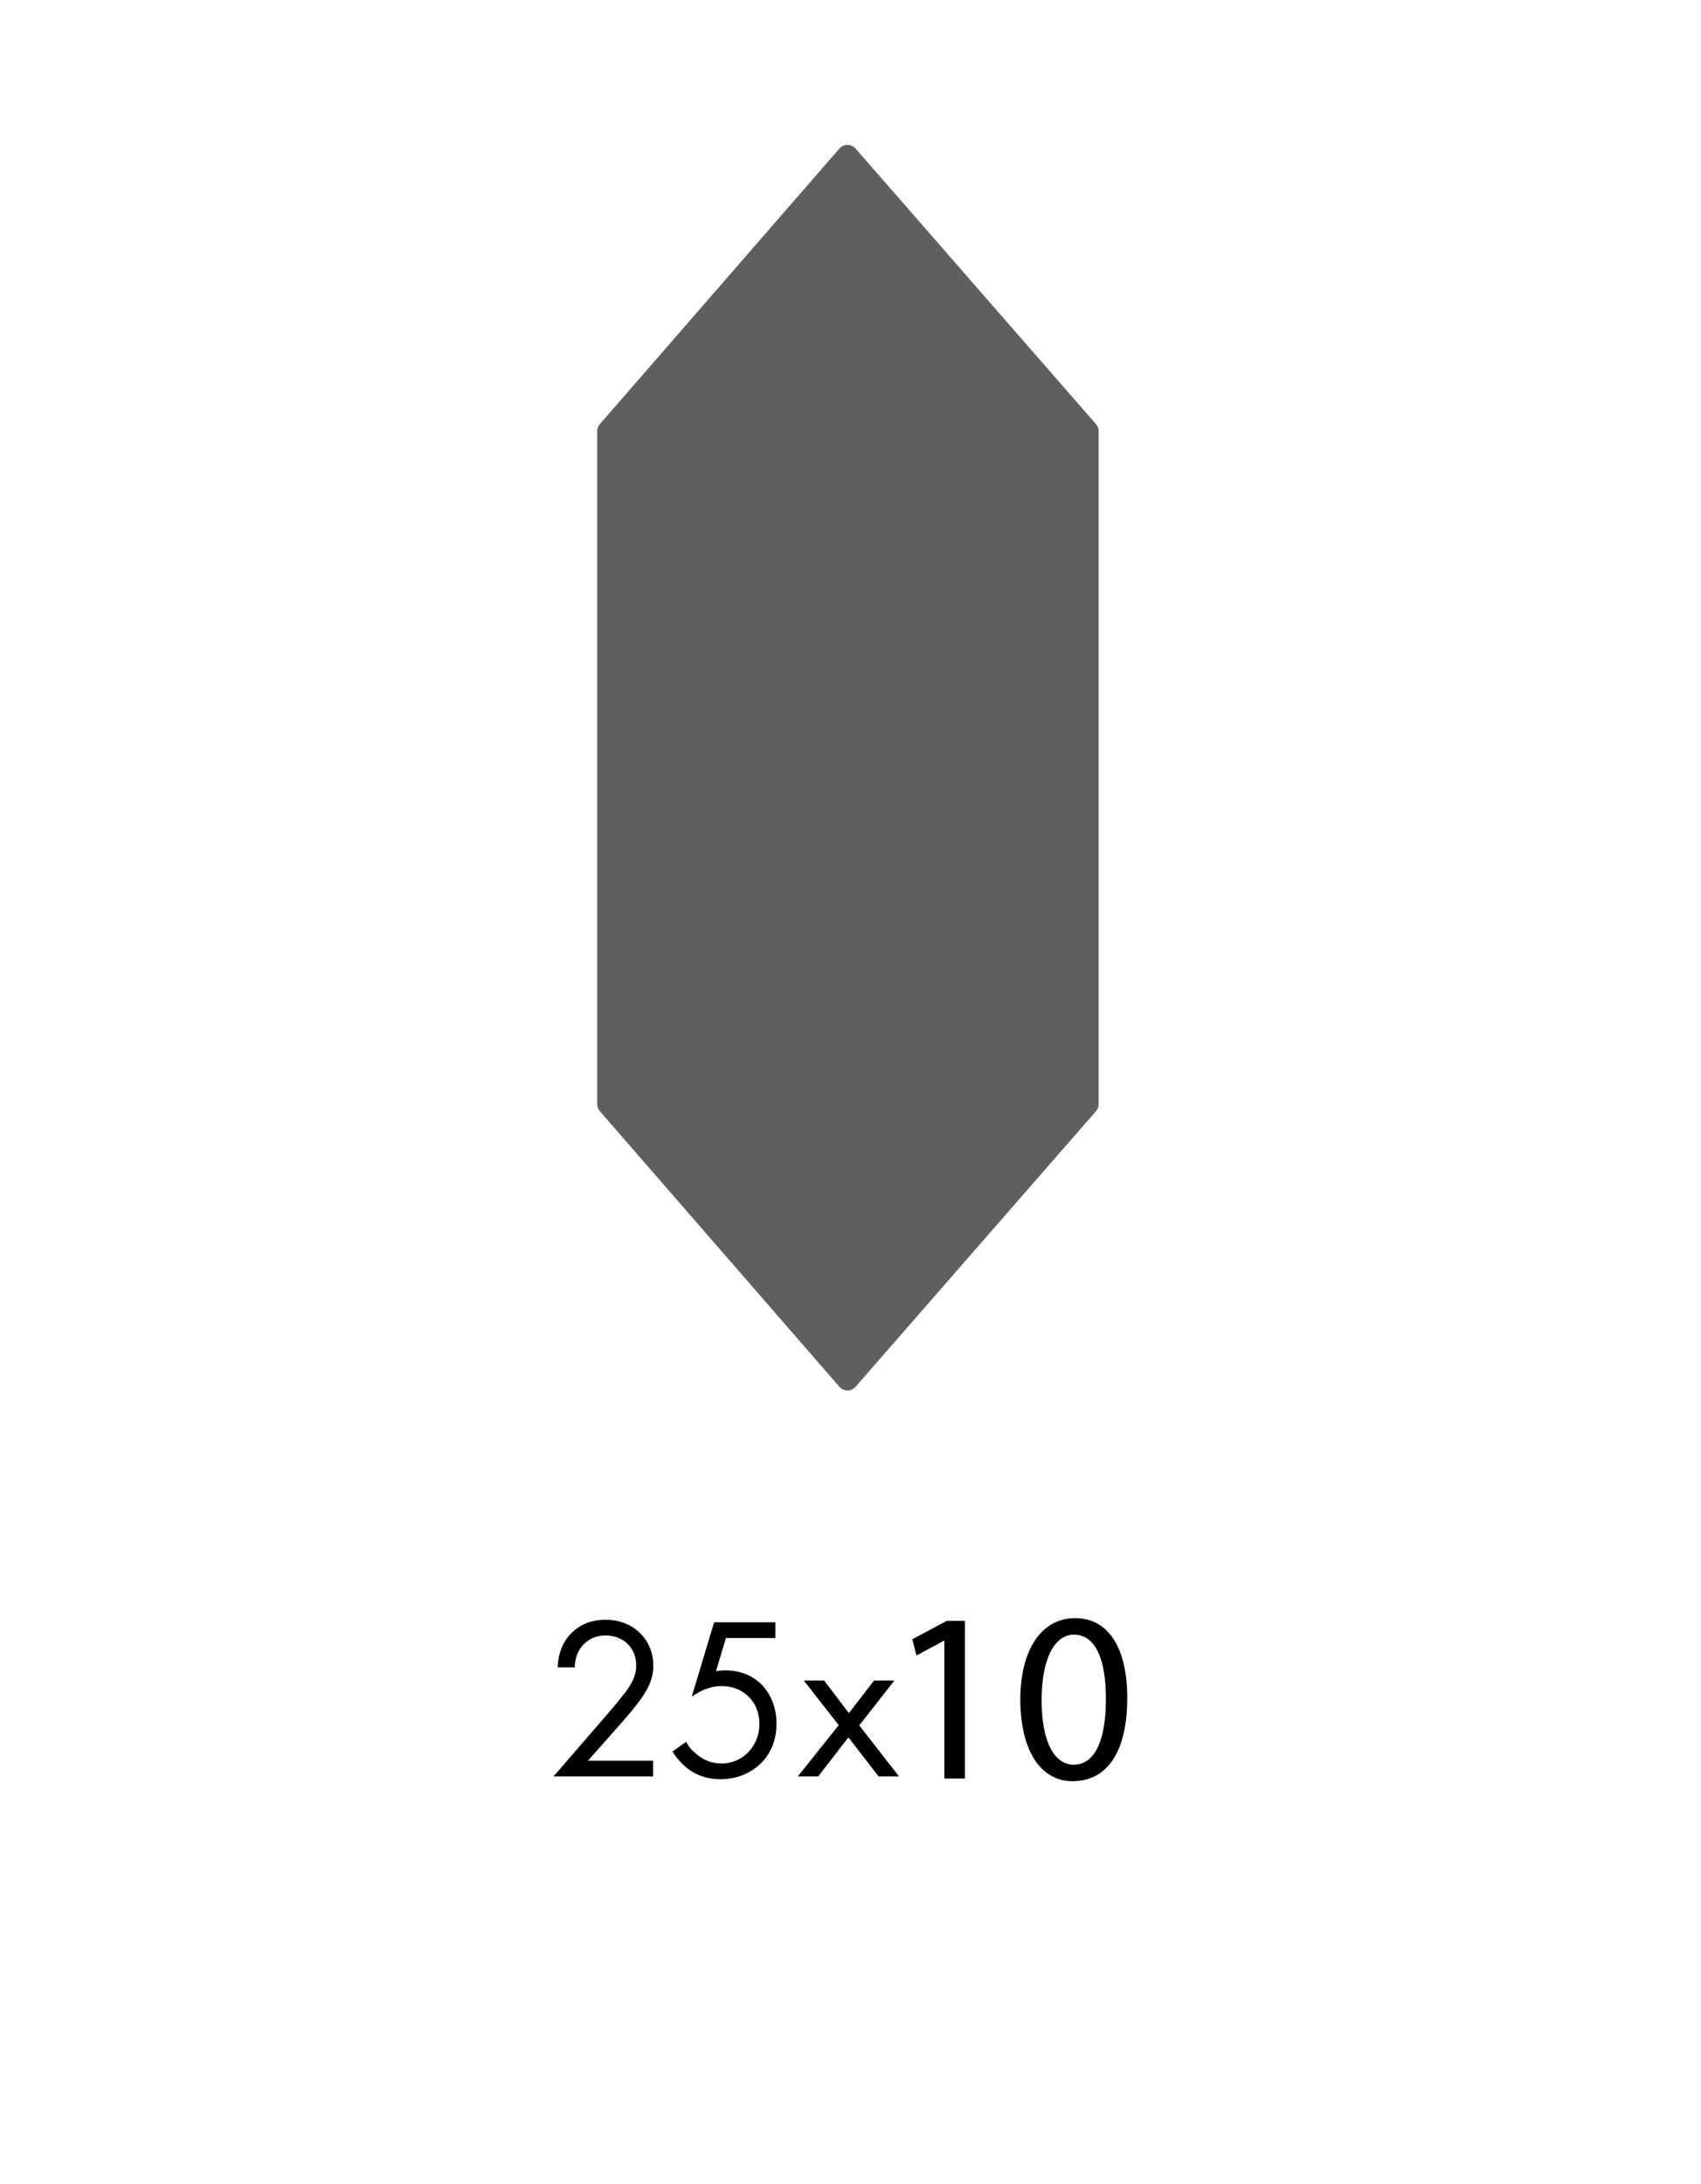 <?xml version="1.0" encoding="UTF-8"?>
<svg id="Capa_2" xmlns="http://www.w3.org/2000/svg" version="1.1" viewBox="0 0 119.2 153">
  <!-- Generator: Adobe Illustrator 29.5.1, SVG Export Plug-In . SVG Version: 2.1.0 Build 141)  -->
  <defs>
    <style>
      .st0 {
        fill: none;
      }

      .st1 {
        fill: #5e5f5f;
        stroke: #5e5f5f;
        stroke-linecap: round;
        stroke-linejoin: round;
        stroke-width: 1.5px;
      }

      .st2 {
        isolation: isolate;
      }
    </style>
  </defs>
  <g>
    <g>
      <g class="st2">
        <path d="M38.789,124.452l3.934-4.549c.275-.324,1.003-1.183,1.263-1.571.486-.695.599-1.214.599-1.651,0-1.214-.875-2.104-2.153-2.104-.761,0-1.392.34-1.797.955-.21.324-.34.729-.356,1.279h-1.199c.048-1.085.388-1.748.809-2.234.454-.518,1.214-1.101,2.558-1.101,1.911,0,3.335,1.36,3.335,3.222,0,.729-.21,1.393-.858,2.315-.453.631-1.036,1.295-1.473,1.797l-2.25,2.542h4.565v1.101h-6.977v-.001Z"/>
      </g>
      <g class="st2">
        <path d="M54.334,114.755h-3.465l-.696,2.331c.21-.049.421-.064.68-.064,2.169,0,3.562,1.635,3.562,3.739,0,2.412-1.813,3.886-3.934,3.886-.875,0-1.684-.243-2.413-.842-.34-.292-.68-.664-.939-1.101l.956-.681c.178.356.404.615.729.874.453.373,1.003.648,1.748.648,1.522,0,2.655-1.247,2.655-2.769,0-1.555-1.117-2.655-2.655-2.655-.388,0-1.117.064-2.088.745l1.57-5.214h4.291v1.103h-.001Z"/>
        <path d="M58.773,120.859l-2.445-3.125h1.425l1.732,2.283,1.765-2.283h1.425l-2.461,3.141,2.785,3.578h-1.425l-2.121-2.736-2.121,2.736h-1.425l2.866-3.594Z"/>
      </g>
      <polygon class="st1" points="59.389 10.899 76.238 30.207 76.238 77.354 59.389 96.662 42.6 77.354 42.6 30.207 59.389 10.899"/>
    </g>
    <rect class="st0" width="119.2" height="153"/>
  </g>
  <path d="M66.177,114.944h-.034l-1.921,1.037-.289-1.139,2.414-1.292h1.274v11.049h-1.444v-9.655Z"/>
  <path d="M78.994,118.956c0,3.757-1.395,5.83-3.842,5.83-2.159,0-3.621-2.022-3.654-5.677,0-3.706,1.598-5.746,3.841-5.746,2.329,0,3.655,2.074,3.655,5.593ZM72.993,119.126c0,2.873.884,4.505,2.244,4.505,1.53,0,2.261-1.785,2.261-4.606,0-2.72-.697-4.505-2.244-4.505-1.309,0-2.261,1.598-2.261,4.606Z"/>
</svg>